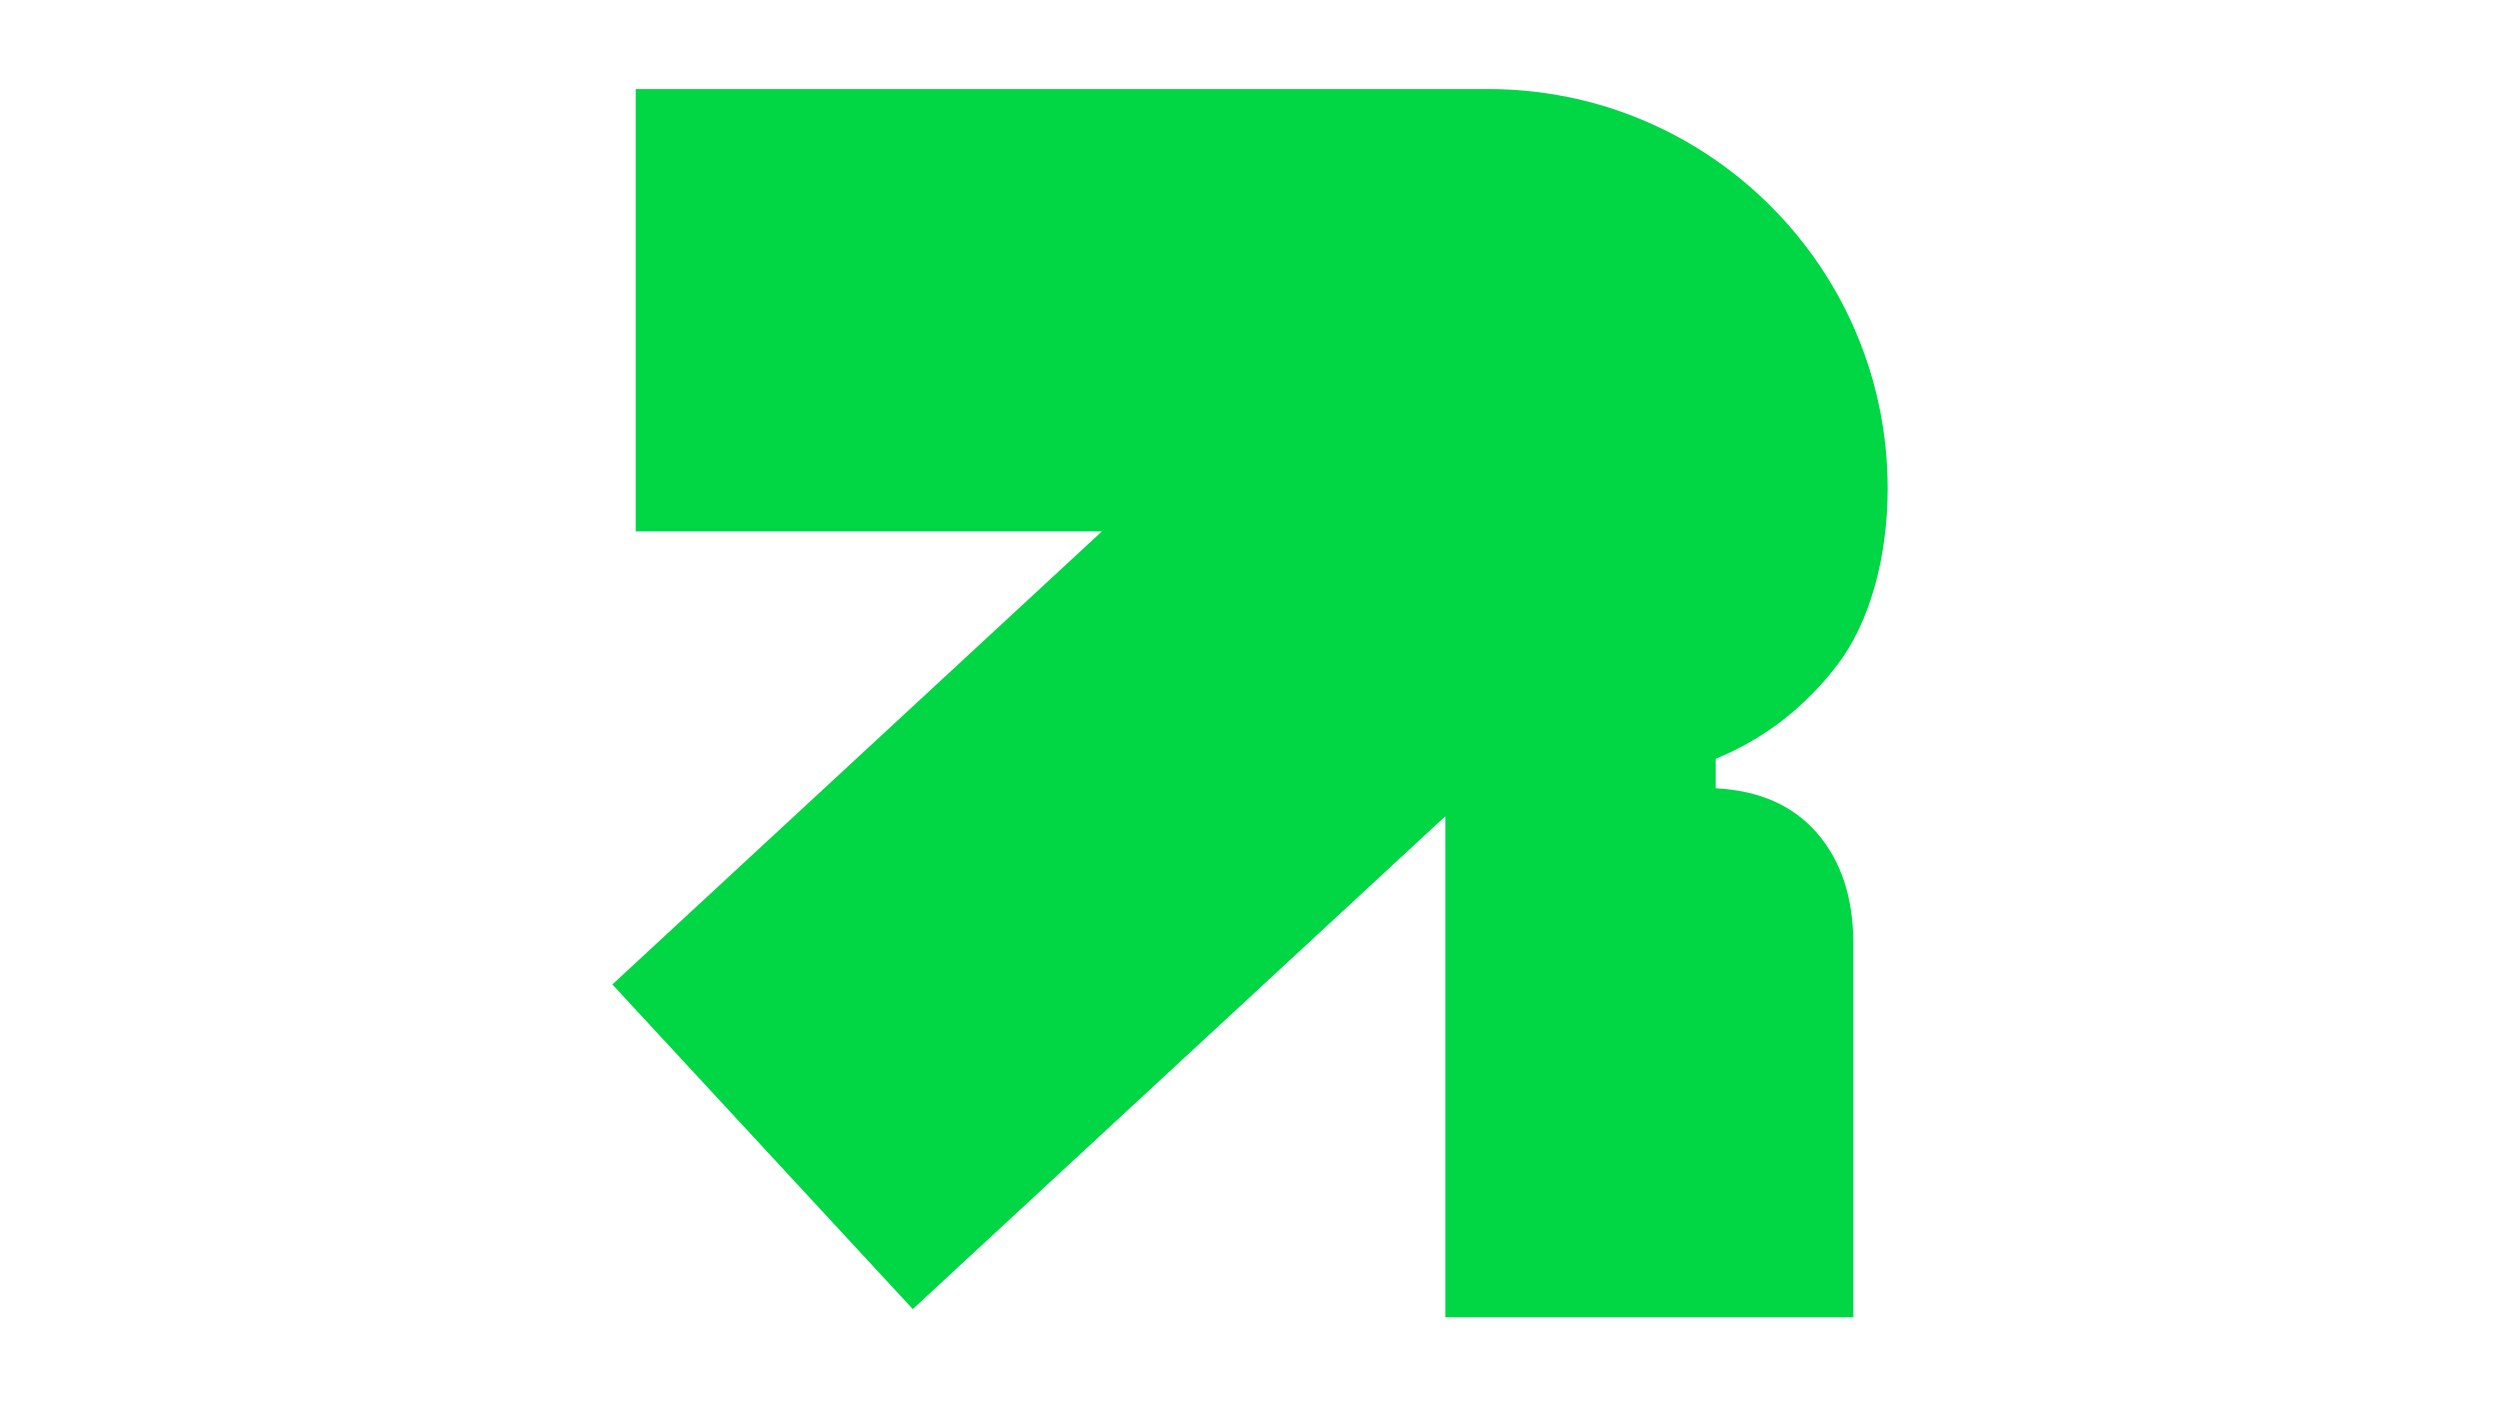 <?xml version="1.0" encoding="UTF-8"?>
<svg id="Layer_3" data-name="Layer 3" xmlns="http://www.w3.org/2000/svg" viewBox="0 0 1920 1080">
  <defs>
    <style>
      .cls-1 {
        fill: #01d745;
        stroke-width: 0px;
      }
    </style>
  </defs>
  <path class="cls-1" d="m1317.66,605.39v-22.65c36.91-15.1,67.97-39.02,93.14-71.74,25.17-32.72,38.92-82.93,38.92-135.79,0-169.45-137.37-306.82-306.82-306.82H488.21v339.7h358.07l-376,347.96,230.73,249.32,409.02-378.52v384.8h313.35v-286.67c0-35.24-9.24-63.56-27.69-84.96-18.47-21.39-44.49-32.92-78.04-34.61Z"/>
</svg>